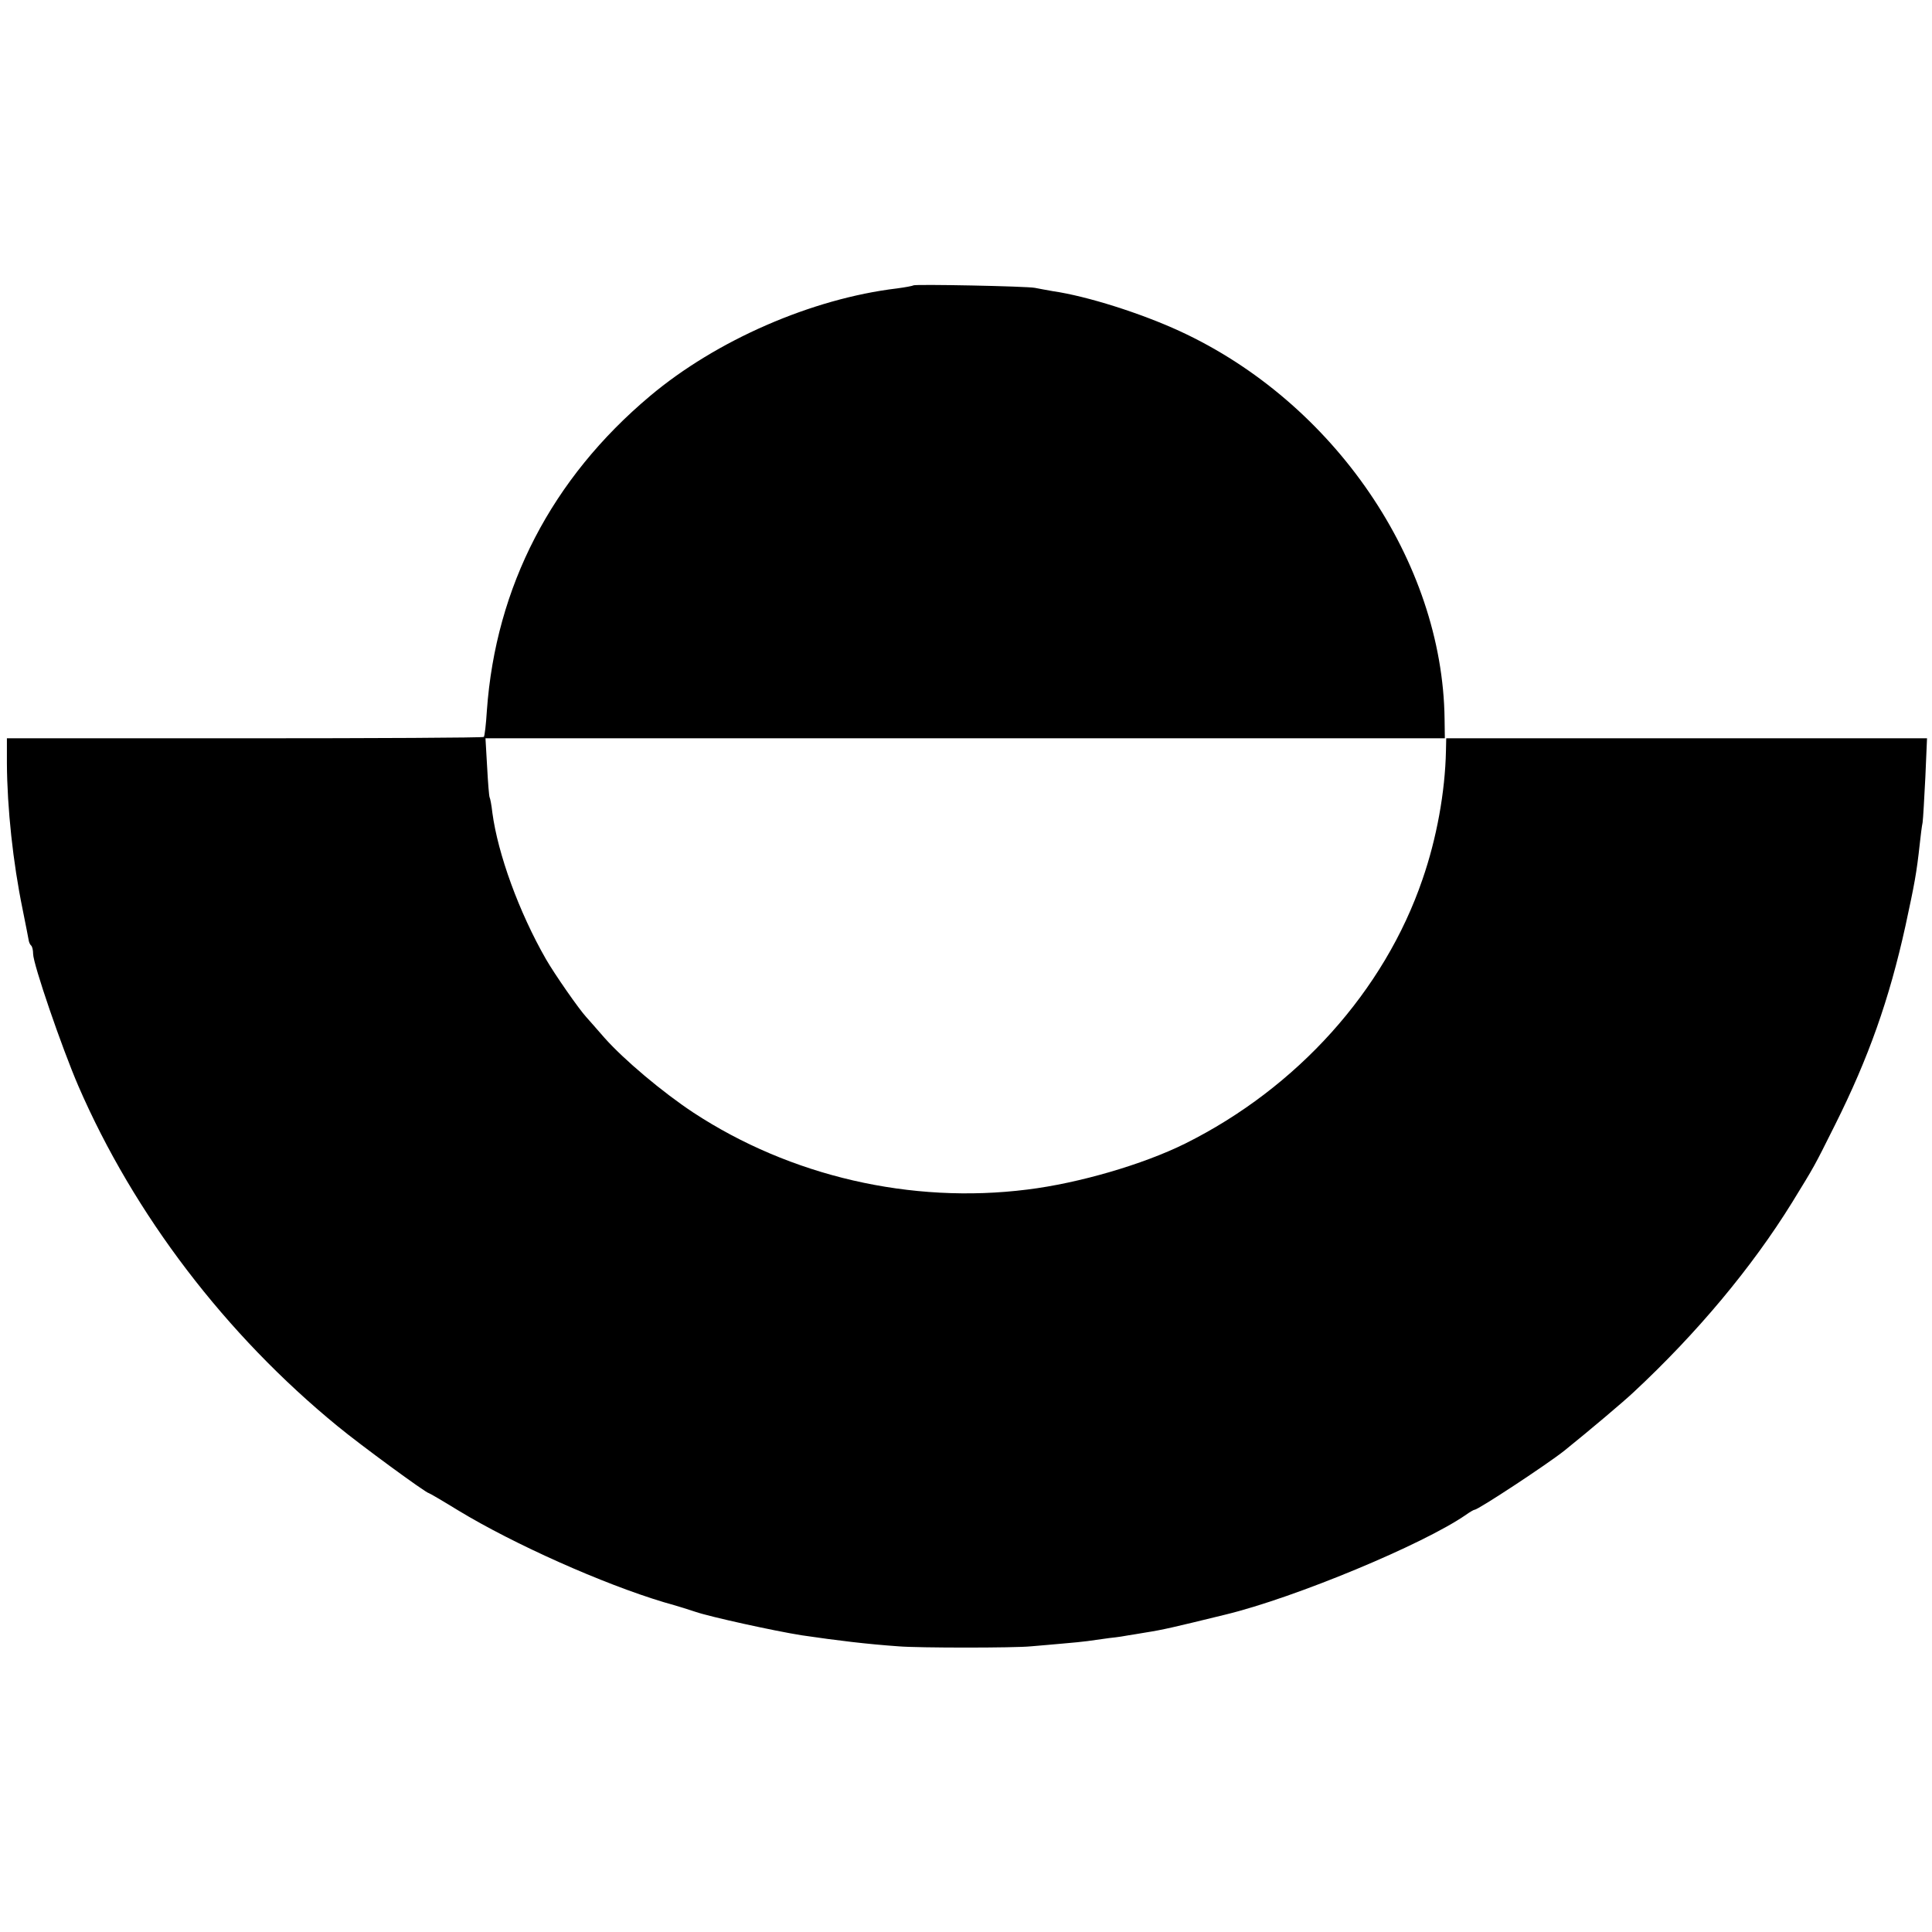 <?xml version="1.0" standalone="no"?>
<!DOCTYPE svg PUBLIC "-//W3C//DTD SVG 20010904//EN"
 "http://www.w3.org/TR/2001/REC-SVG-20010904/DTD/svg10.dtd">
<svg version="1.0" xmlns="http://www.w3.org/2000/svg"
 width="700pt" height="700pt" viewBox="0 0 700 700"
 preserveAspectRatio="xMidYMid meet">
<g transform="translate(0,700) scale(0.1,-0.1)"
fill="#000000" stroke="none">
<path d="M3309 5966 c-2 -2 -29 -7 -59 -11 -309 -37 -655 -188 -895 -390 -356
-299 -559 -691 -591 -1140 -3 -49 -8 -92 -11 -95 -3 -3 -392 -5 -866 -5 l-862
0 0 -90 c1 -164 22 -360 57 -530 11 -55 21 -105 22 -112 1 -7 5 -16 9 -19 4
-4 7 -17 7 -30 0 -37 104 -340 164 -479 202 -466 534 -901 940 -1233 80 -66
320 -242 330 -242 2 0 50 -28 107 -63 201 -122 524 -266 744 -332 50 -14 101
-30 115 -35 52 -18 289 -70 385 -85 129 -19 237 -32 351 -40 71 -6 420 -6 479
0 28 2 79 7 115 10 36 3 76 7 90 9 14 2 49 7 79 11 30 3 61 8 70 10 9 1 36 6
61 10 64 10 102 19 290 65 252 61 718 255 872 362 14 10 28 18 31 18 13 0 265
166 325 214 92 74 215 178 250 211 229 213 429 452 575 688 84 137 77 124 156
282 121 242 196 453 255 721 33 153 40 189 52 299 3 28 7 61 10 75 2 14 6 88
10 165 l6 140 -871 0 -871 0 -1 -45 c-3 -150 -34 -319 -85 -466 -138 -404
-454 -755 -859 -957 -153 -76 -386 -144 -573 -167 -421 -53 -858 48 -1210 279
-112 74 -252 192 -322 271 -30 35 -60 68 -65 74 -27 29 -116 157 -147 211 -98
171 -174 381 -194 530 -3 28 -8 53 -10 56 -2 4 -6 53 -9 110 l-6 104 1738 0
1738 0 -1 70 c-7 571 -400 1147 -959 1405 -141 65 -336 127 -460 145 -22 4
-51 9 -65 12 -28 6 -435 14 -441 9z"/>
</g>
</svg>
